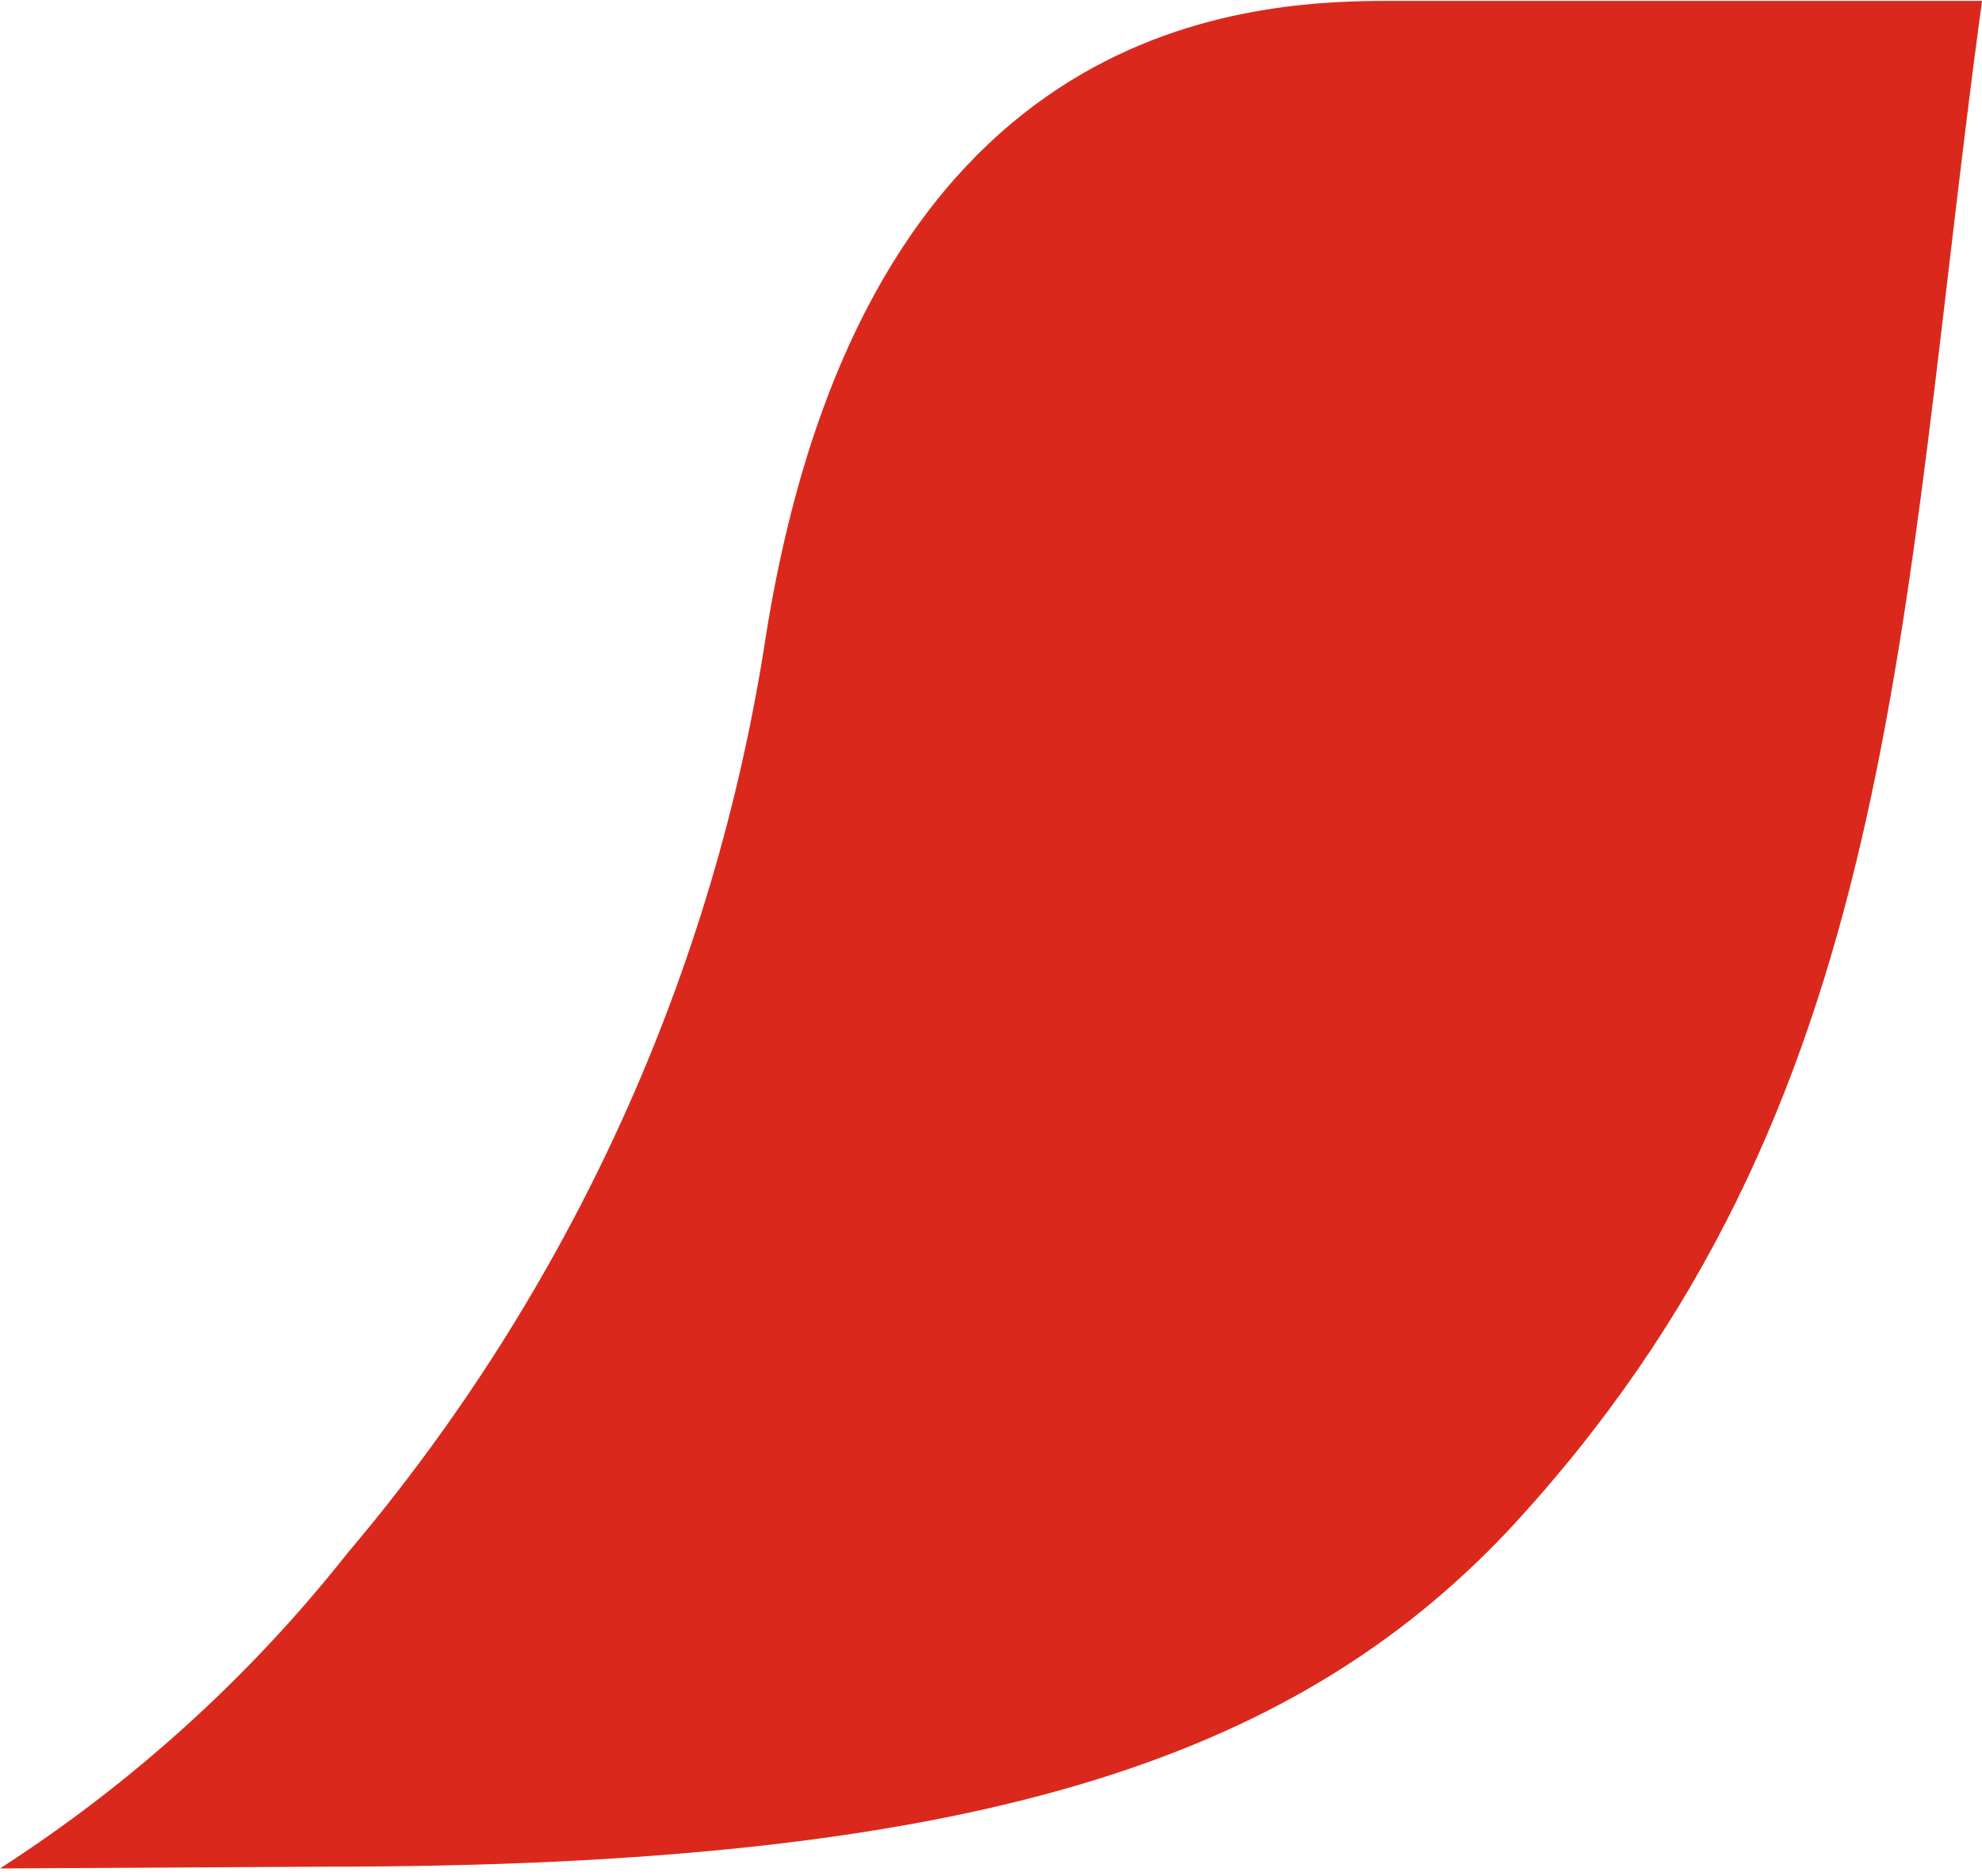<svg width="242" height="229" viewBox="0 0 242 229" fill="none" xmlns="http://www.w3.org/2000/svg">
<path d="M93.547 77.432C87.294 118.71 69.628 157.495 42.487 189.538C30.585 204.619 16.228 217.652 0 228.107L39.966 227.89C118.415 227.89 157.467 215.127 184.163 186.836C232.229 135.131 231.63 76.749 242 0.107H169.507C151.163 0.107 105.524 2.995 93.547 77.432Z" fill="#DA291C"/>
</svg>